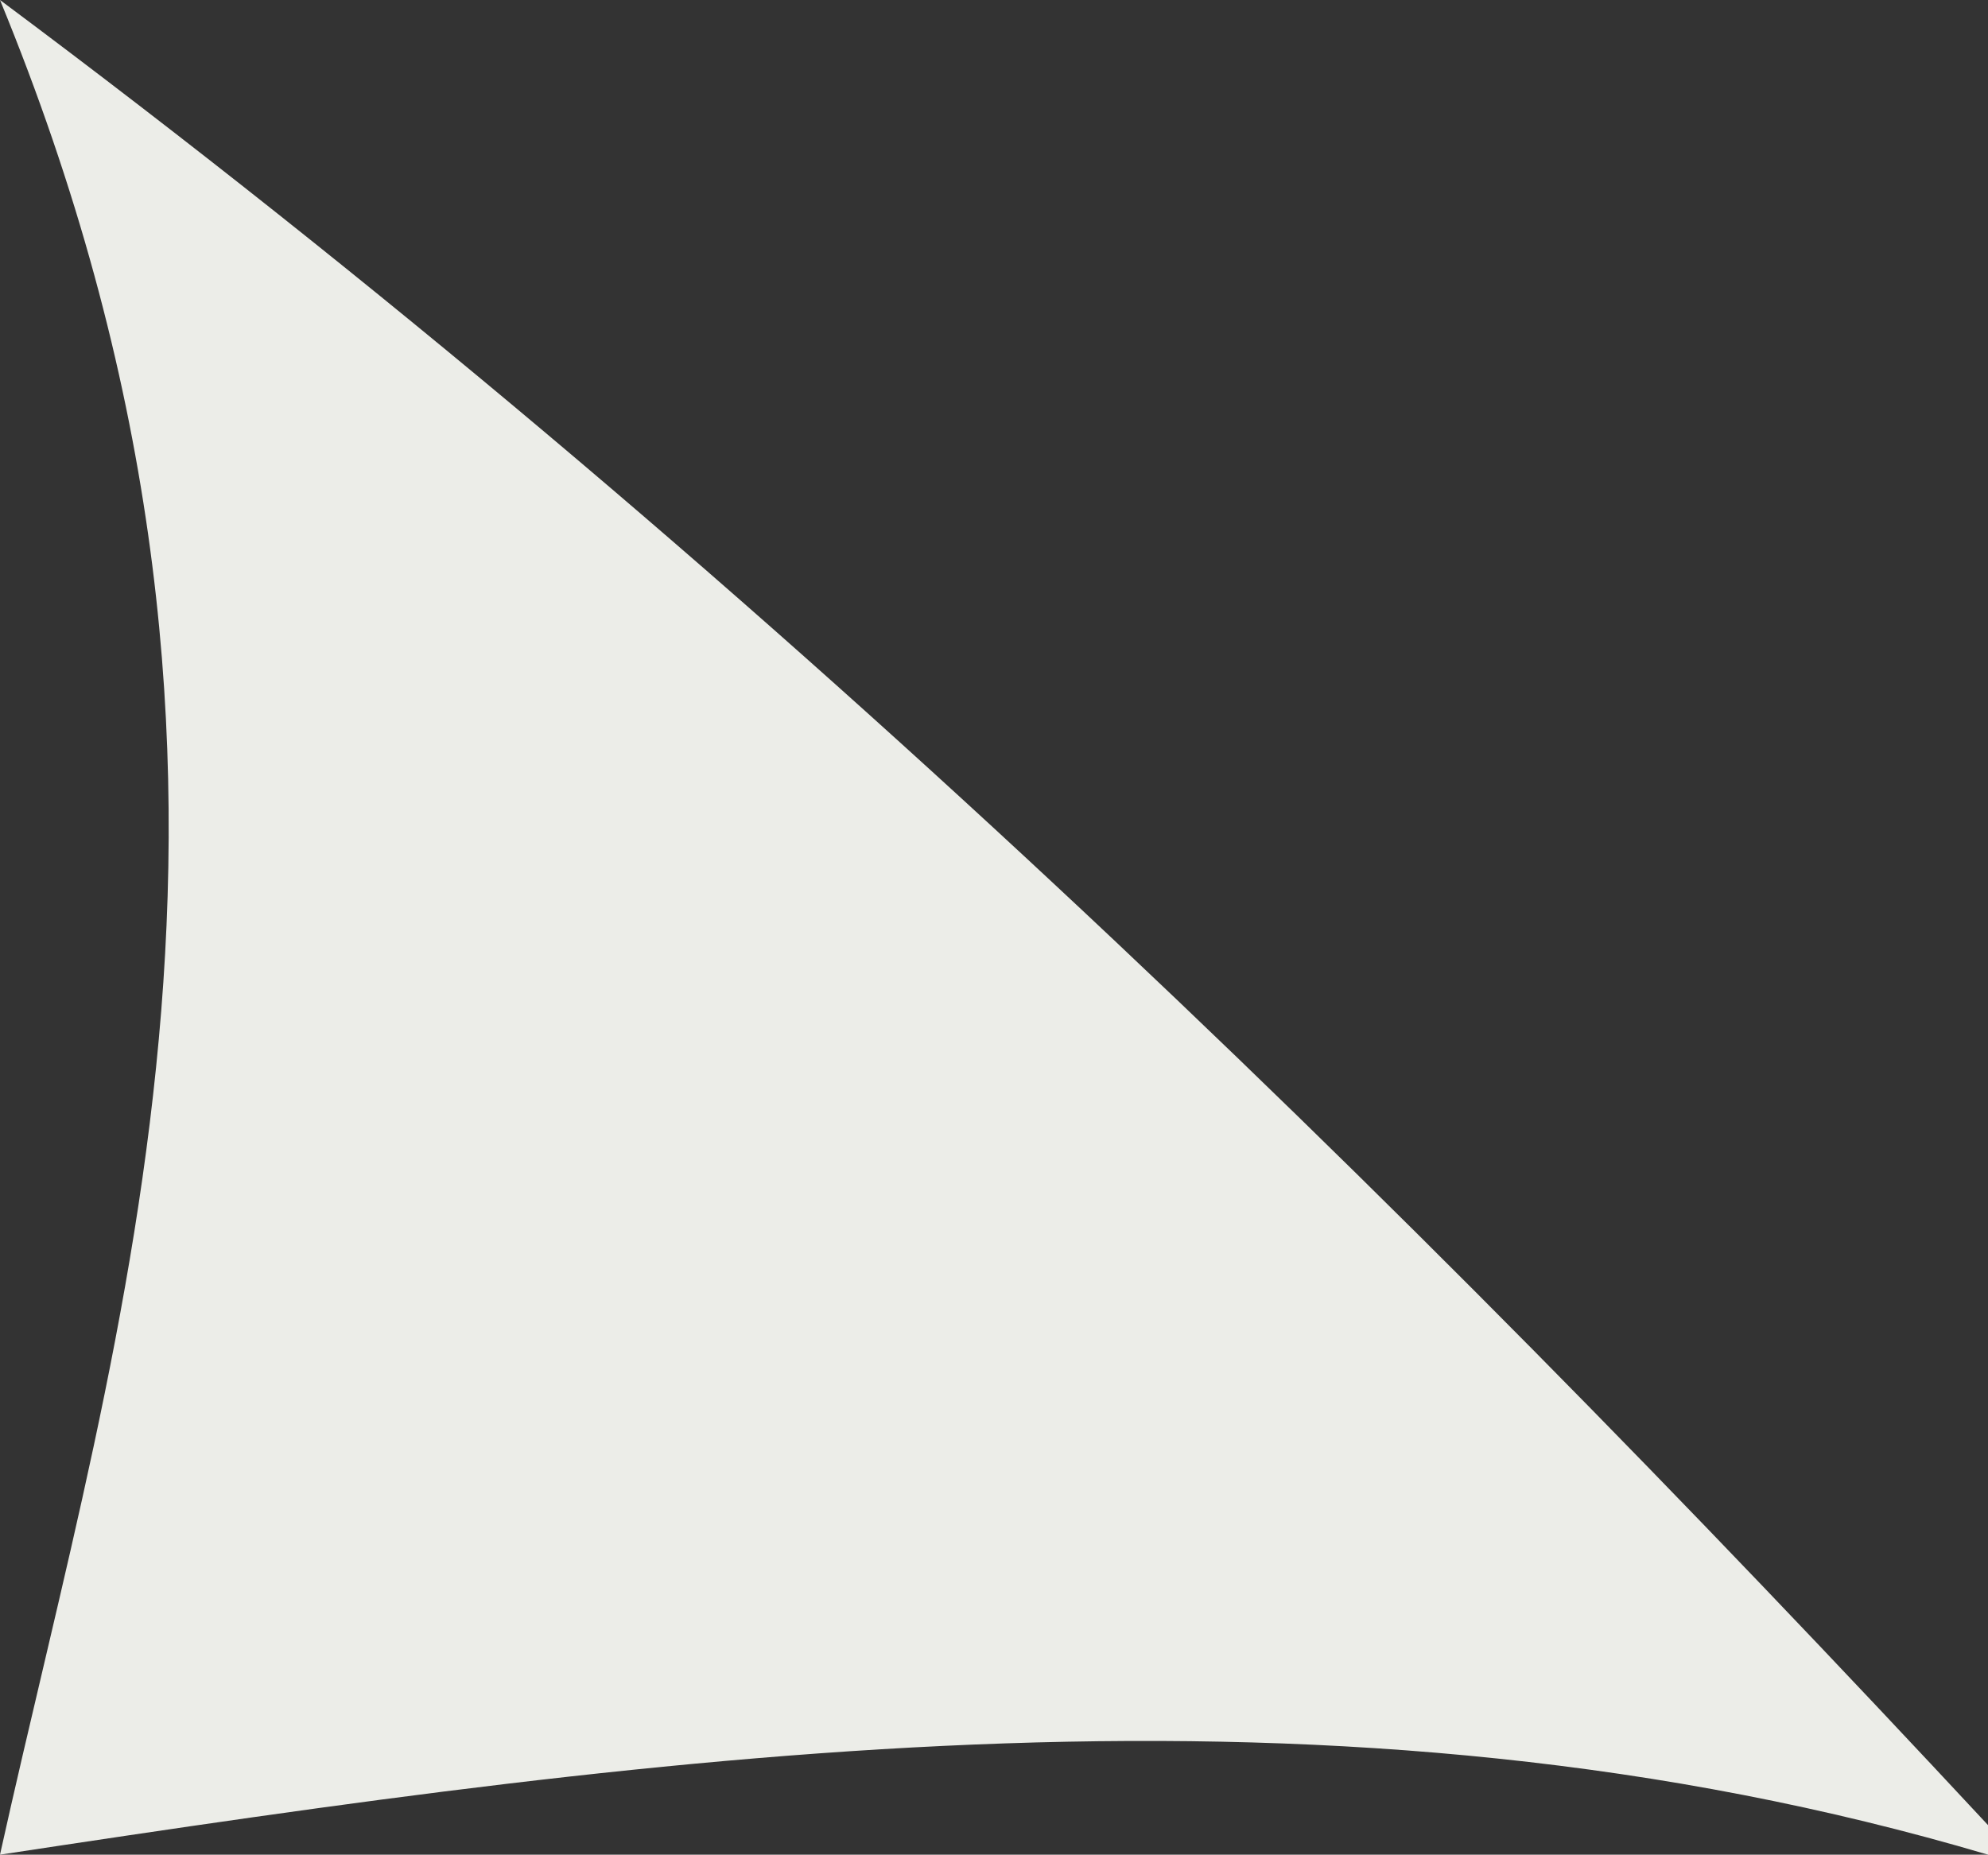 <?xml version="1.0" encoding="UTF-8"?><svg id="b" xmlns="http://www.w3.org/2000/svg" viewBox="0 0 201.6 188.1"><rect x="0" y="0" width="201.6" height="188.1" fill="#333333" stroke="none"/><g id="c"><path d="M201.6,188.1v-3C141.4,120.4,76.7,57.2,0,0c31.6,76.8,12,133.9,0,188.1,69.2-10.5,135.4-19.6,201.6,0Z" style="fill:#ecede8; fill-rule:evenodd;"/></g></svg>